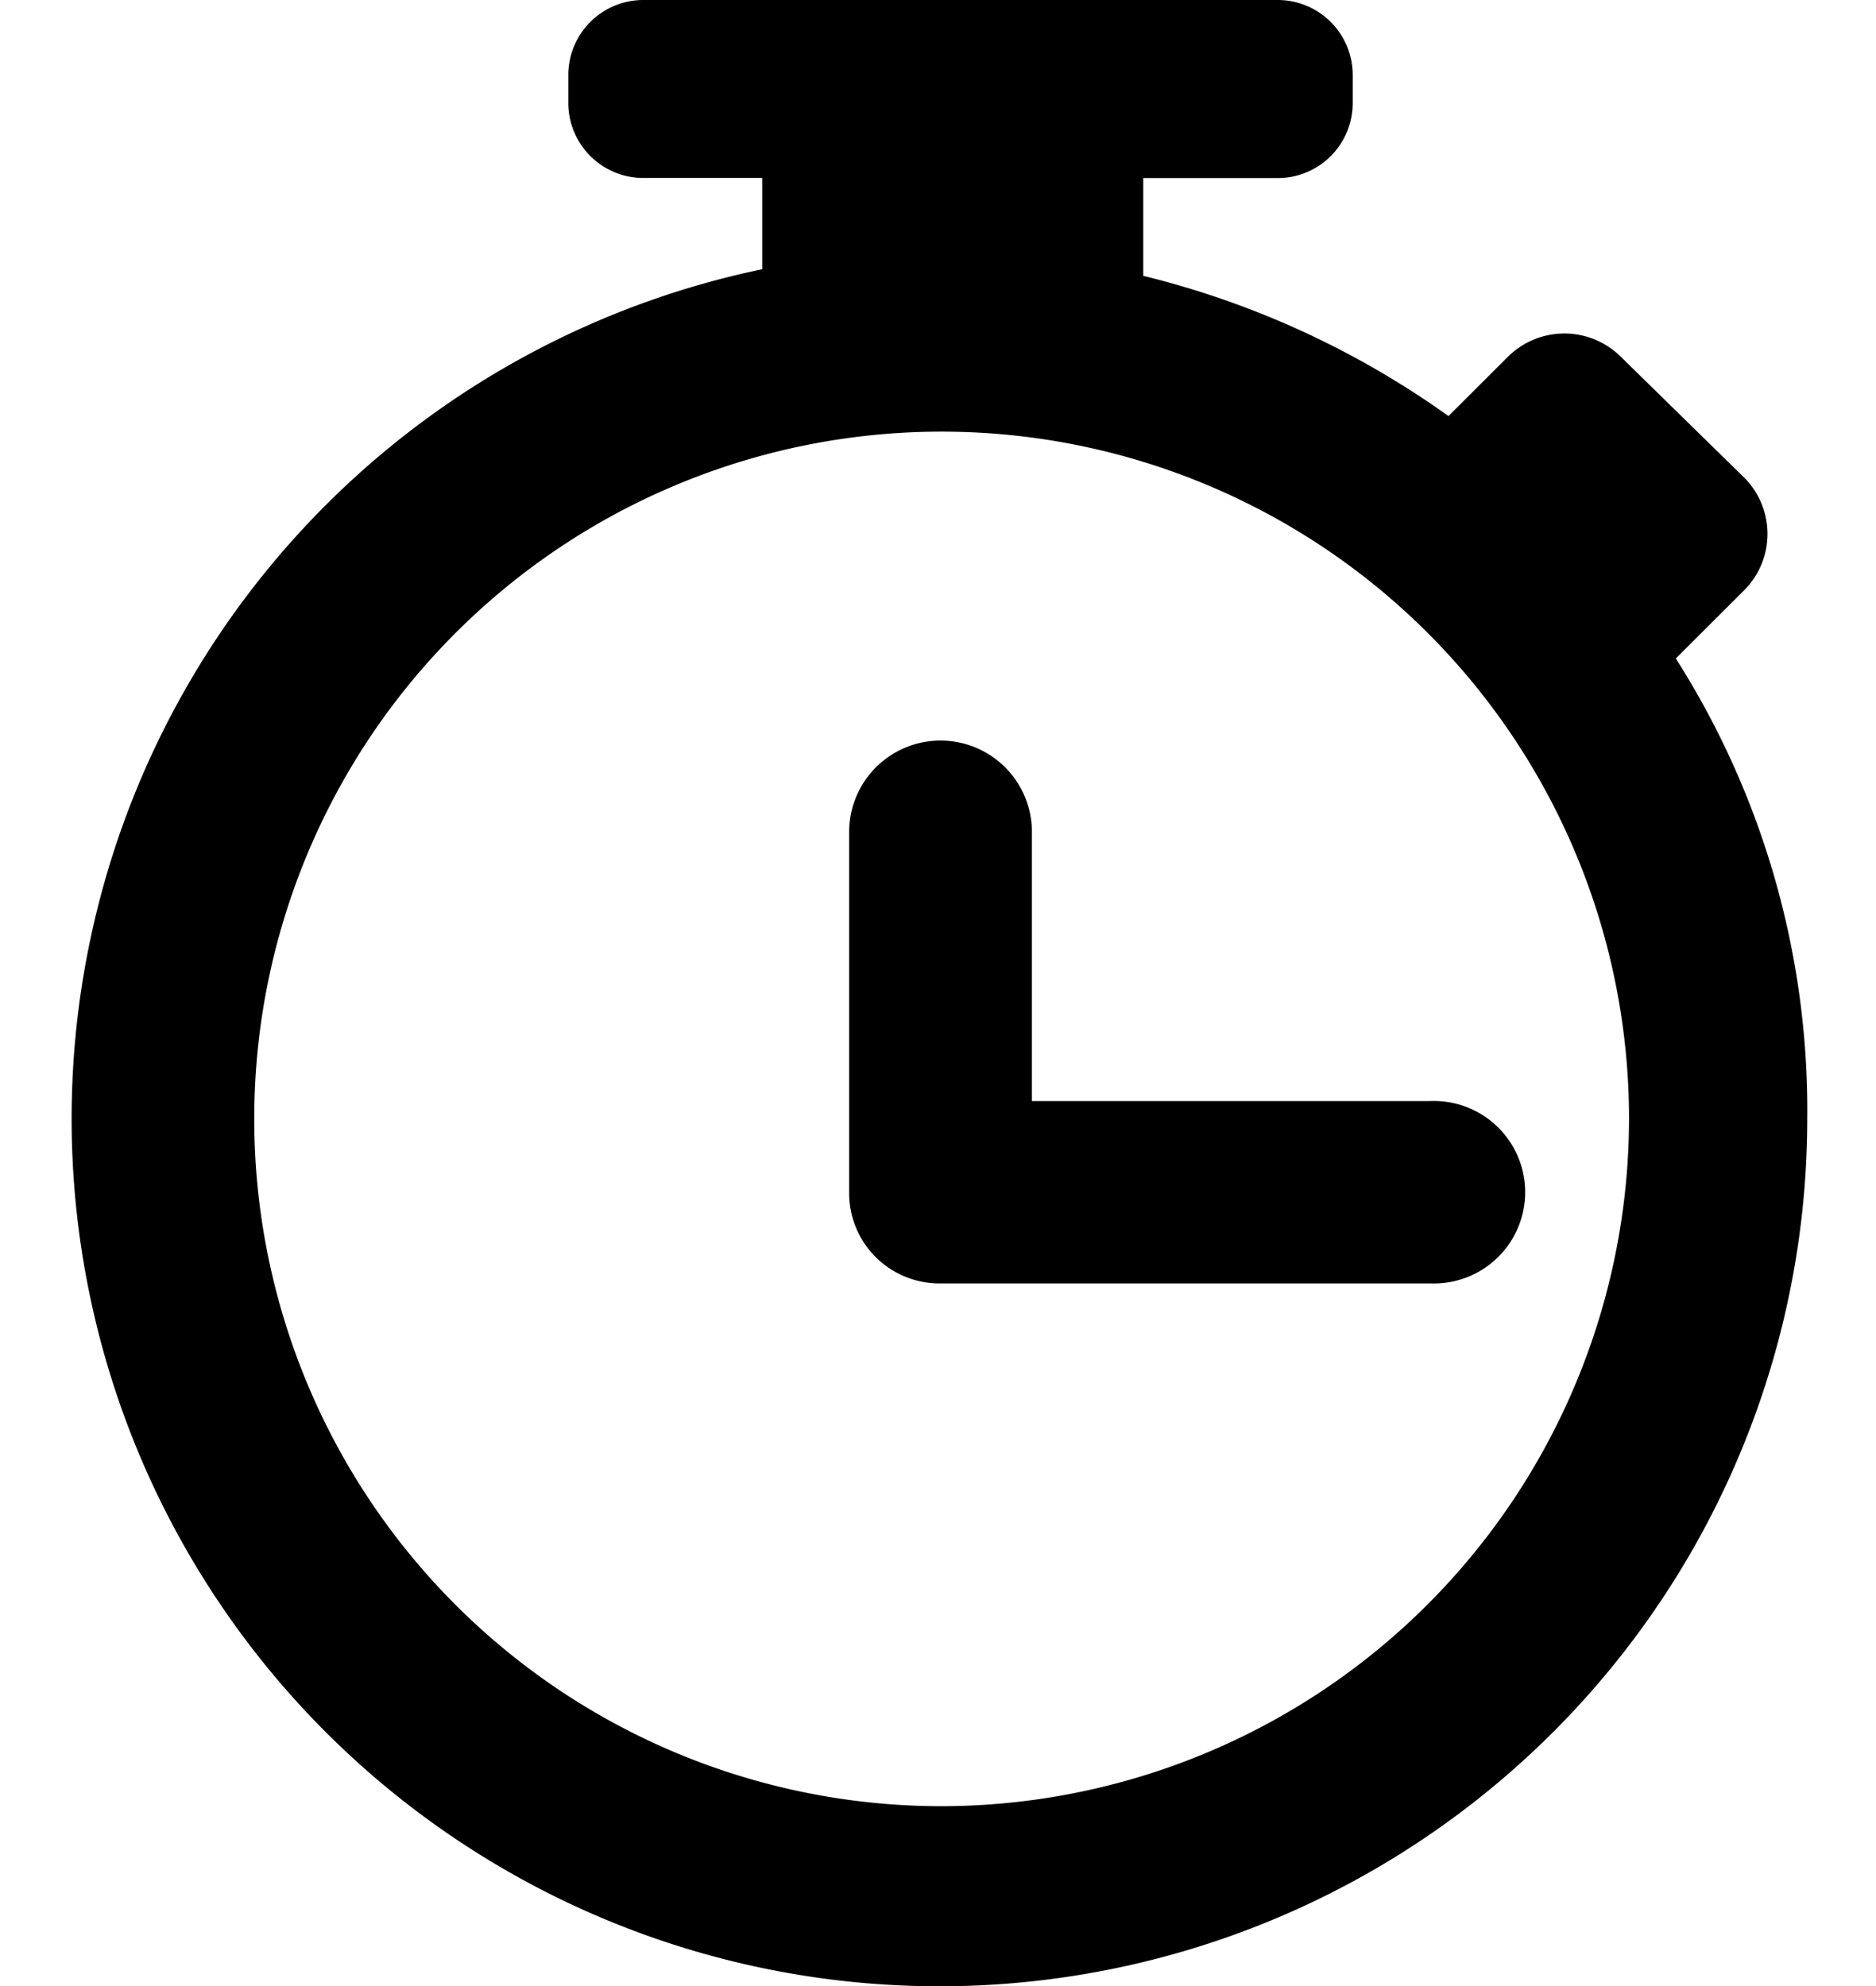 <svg xmlns="http://www.w3.org/2000/svg" width="17" height="18" viewBox="0 0 17 18">
  <path d="M15.186,5.968l0.626-.625a0.723,0.723,0,0,0,0-1.008L14.681,3.227a0.726,0.726,0,0,0-1.01,0l-0.545.544A8.048,8.048,0,0,0,10.36,2.5V1.614h1.211A0.68,0.68,0,0,0,12.258.928V0.686A0.68,0.68,0,0,0,11.572,0H5.837a0.68,0.68,0,0,0-.687.685V0.928a0.68,0.68,0,0,0,.687.685h1.07V2.44a7.864,7.864,0,1,0,9.47,7.7A7.627,7.627,0,0,0,15.186,5.968ZM8.523,16.37a6.229,6.229,0,1,1,6.239-6.229A6.238,6.238,0,0,1,8.523,16.37Zm0.828-8.83a0.828,0.828,0,0,0-1.656,0v3.266a0.818,0.818,0,0,0,.828.826h4.442a0.827,0.827,0,1,0,0-1.653H9.351V7.541Z"/>
</svg>

